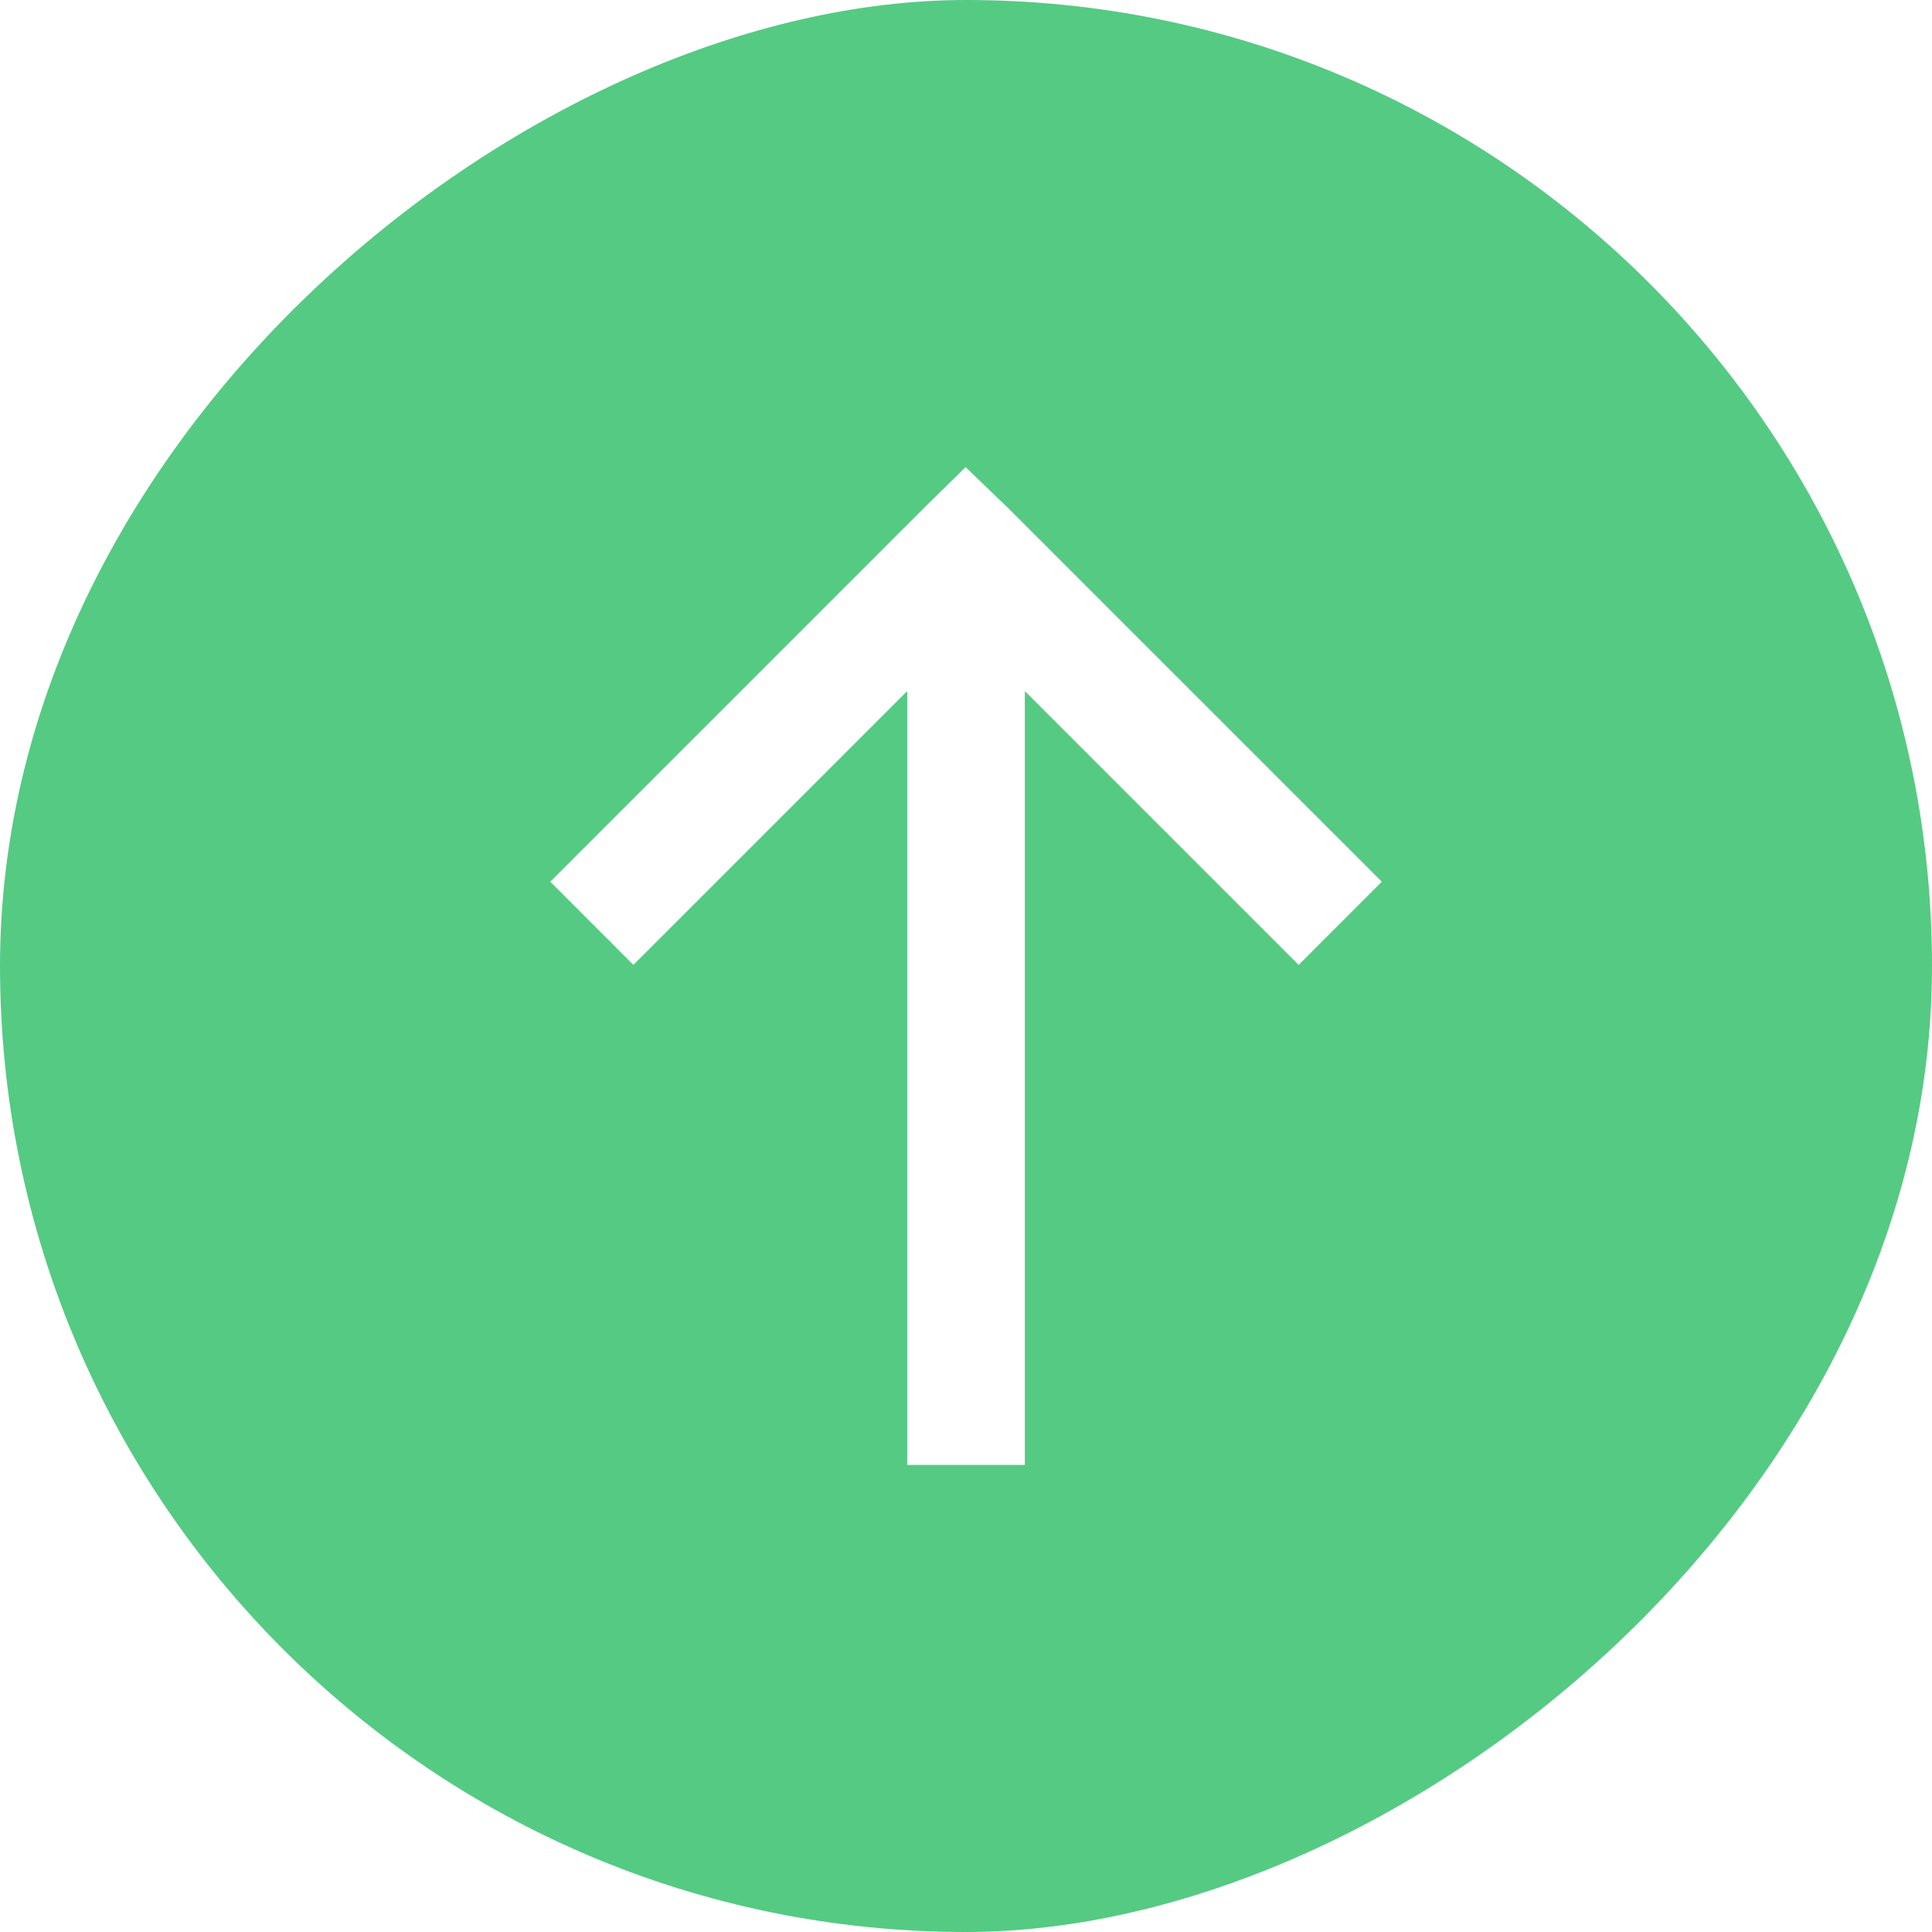 <svg width="78" height="78" viewBox="0 0 78 78" fill="none" xmlns="http://www.w3.org/2000/svg">
<g filter="url(#filter0_b_216_7644)">
<rect y="78" width="78" height="78" rx="39" transform="rotate(-90 0 78)" fill="#55CA83"/>
<path fill-rule="evenodd" clip-rule="evenodd" d="M22.215 35.597L37.322 20.49L38.982 18.858L40.679 20.49L55.787 35.597L52.43 38.955L41.375 27.9L41.375 59.142L36.627 59.142L36.627 27.9L25.572 38.955L22.215 35.597Z" fill="white"/>
</g>
<defs>
<filter id="filter0_b_216_7644" x="-56" y="-56" width="190" height="190" filterUnits="userSpaceOnUse" color-interpolation-filters="sRGB">
<feFlood flood-opacity="0" result="BackgroundImageFix"/>
<feGaussianBlur in="BackgroundImageFix" stdDeviation="28"/>
<feComposite in2="SourceAlpha" operator="in" result="effect1_backgroundBlur_216_7644"/>
<feBlend mode="normal" in="SourceGraphic" in2="effect1_backgroundBlur_216_7644" result="shape"/>
</filter>
</defs>
</svg>
